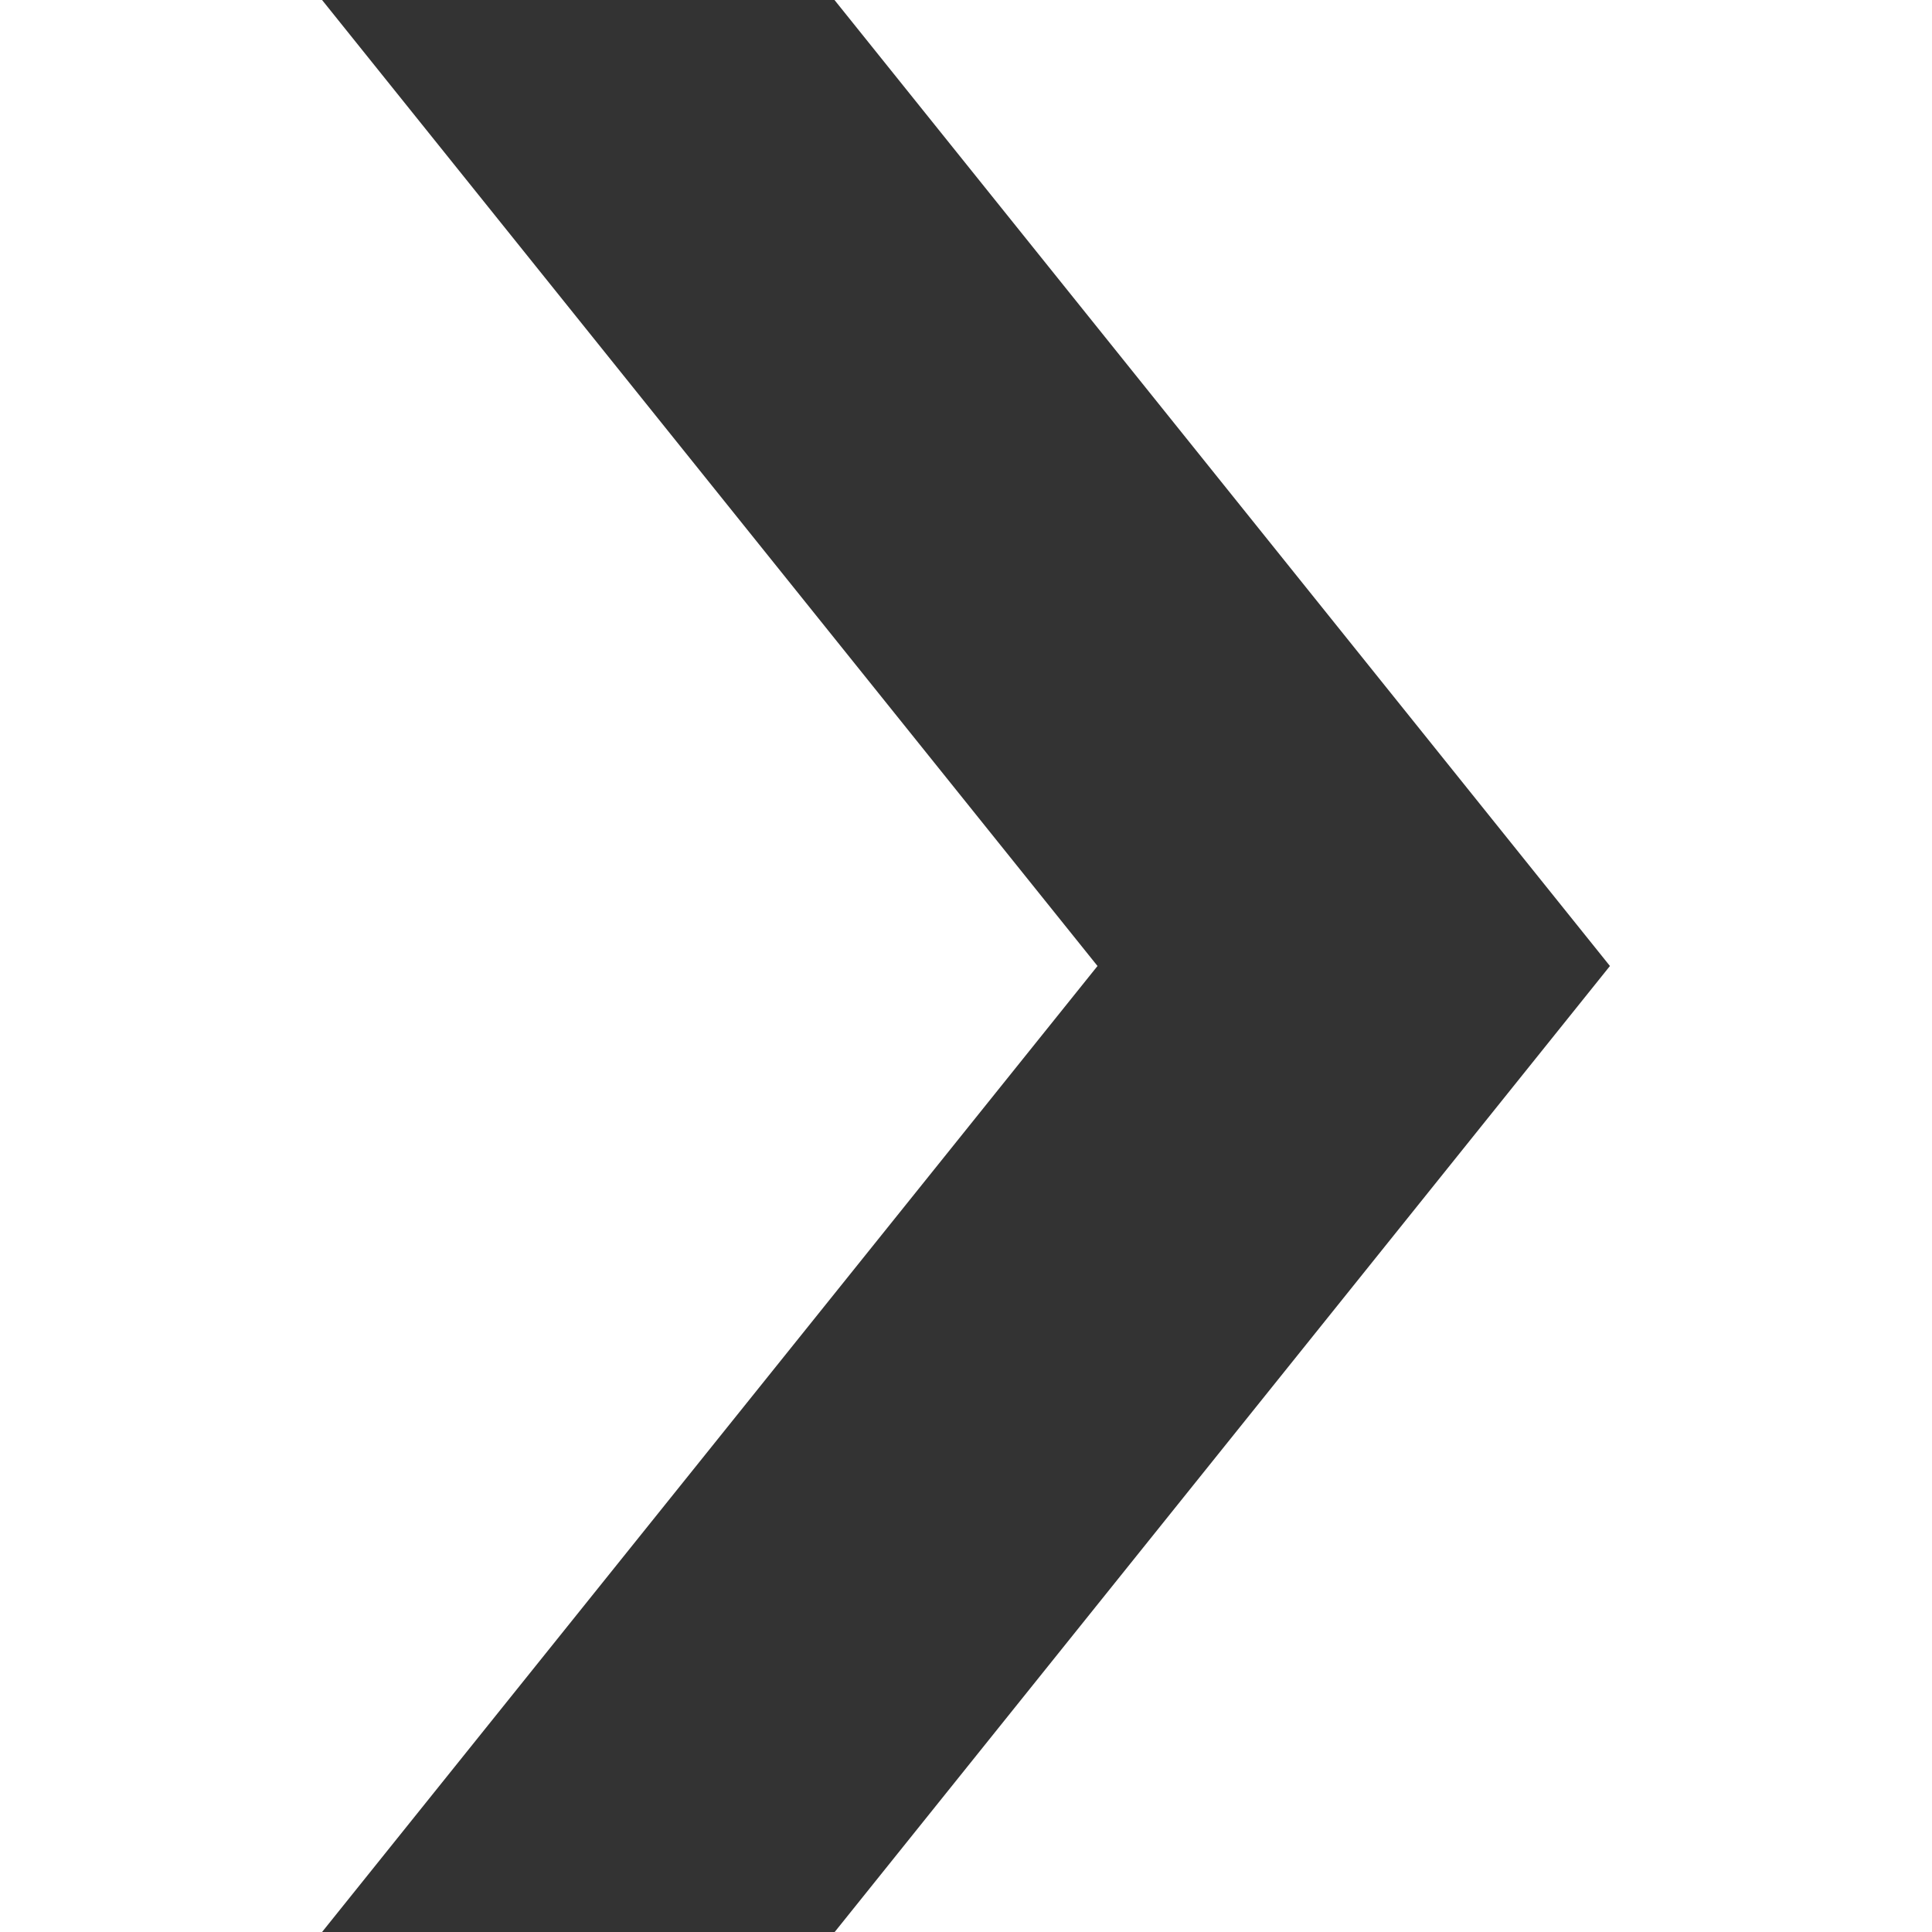<?xml version="1.0" standalone="no"?><!DOCTYPE svg PUBLIC "-//W3C//DTD SVG 1.1//EN" "http://www.w3.org/Graphics/SVG/1.1/DTD/svg11.dtd"><svg t="1757046872955" class="icon" viewBox="0 0 1024 1024" version="1.1" xmlns="http://www.w3.org/2000/svg" p-id="63711" xmlns:xlink="http://www.w3.org/1999/xlink" width="200" height="200"><path d="M170.7 0l411 512-411 512h271.7l410.9-512-411-512z" fill="#333333" p-id="63712"></path></svg>